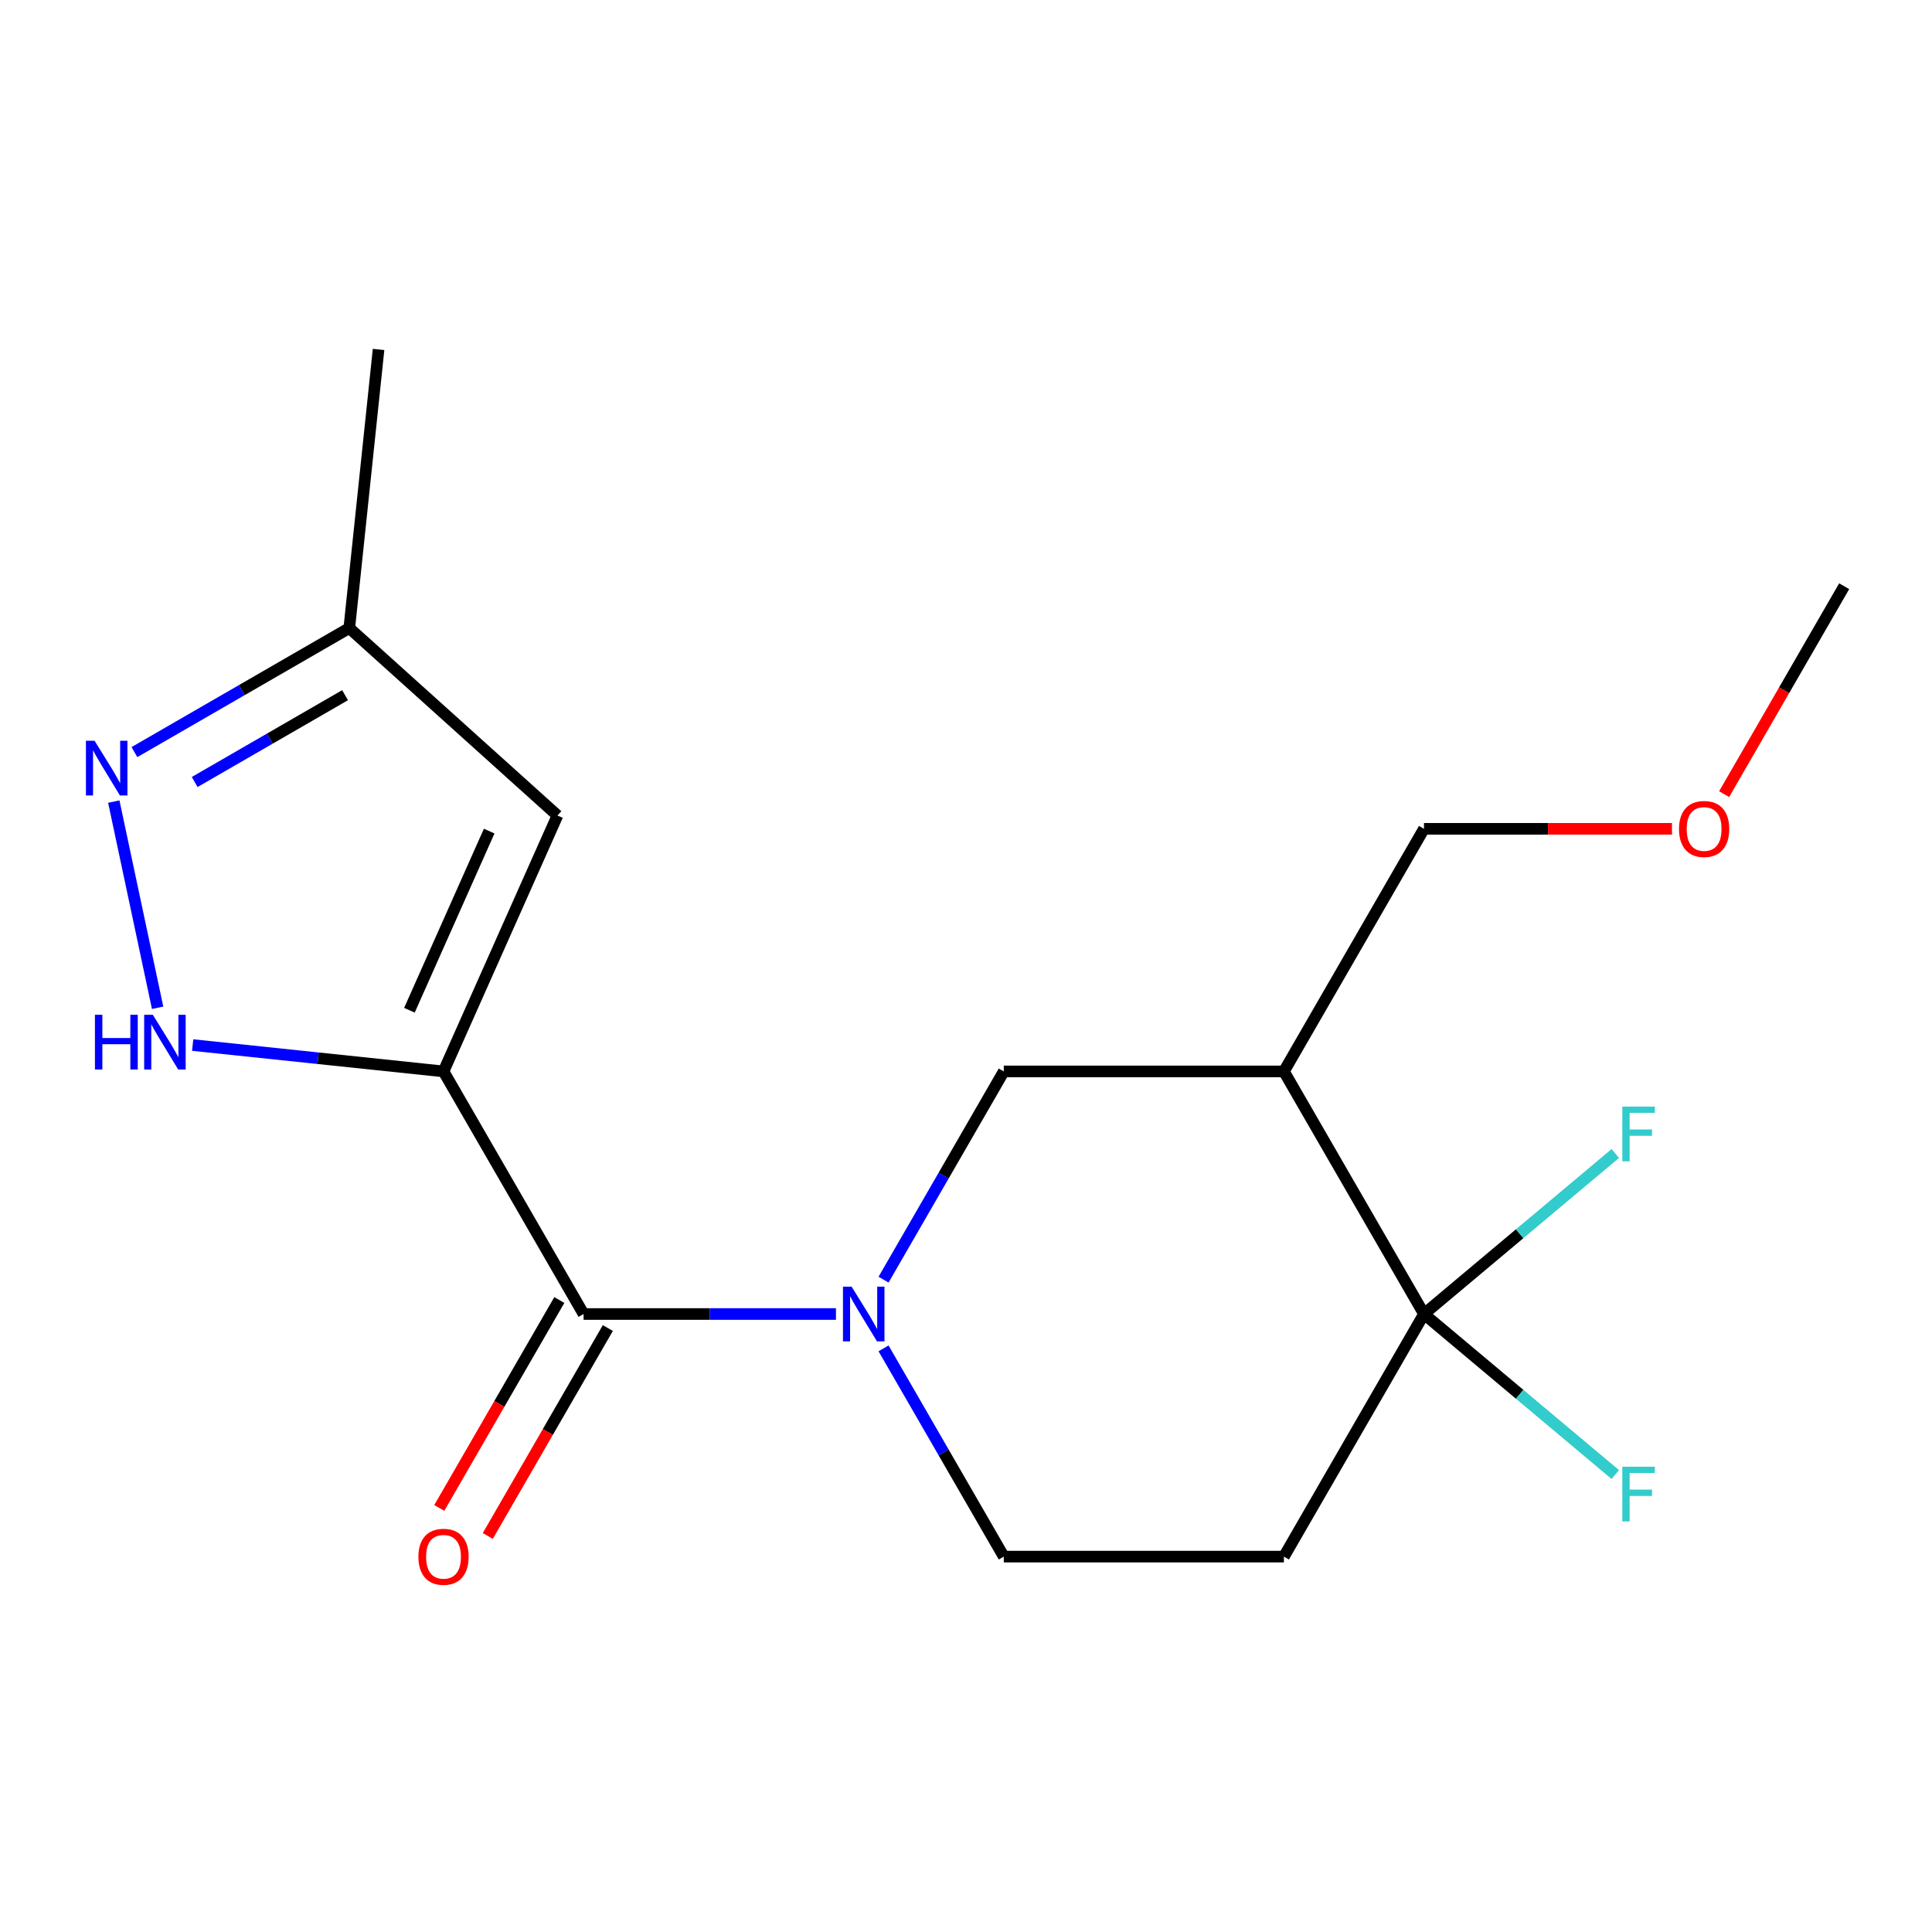 <?xml version='1.0' encoding='iso-8859-1'?>
<svg version='1.1' baseProfile='full'
              xmlns='http://www.w3.org/2000/svg'
                      xmlns:rdkit='http://www.rdkit.org/xml'
                      xmlns:xlink='http://www.w3.org/1999/xlink'
                  xml:space='preserve'
width='1000px' height='1000px' viewBox='0 0 1000 1000'>
<!-- END OF HEADER -->
<rect style='opacity:1.0;fill:#FFFFFF;stroke:none' width='1000' height='1000' x='0' y='0'> </rect>
<path class='bond-1' d='M 229.565,554.563 L 302.063,680.133' style='fill:none;fill-rule:evenodd;stroke:#000000;stroke-width:6px;stroke-linecap:butt;stroke-linejoin:miter;stroke-opacity:1' />
<path class='bond-2' d='M 229.565,554.563 L 164.647,547.74' style='fill:none;fill-rule:evenodd;stroke:#000000;stroke-width:6px;stroke-linecap:butt;stroke-linejoin:miter;stroke-opacity:1' />
<path class='bond-2' d='M 164.647,547.74 L 99.728,540.917' style='fill:none;fill-rule:evenodd;stroke:#0000FF;stroke-width:6px;stroke-linecap:butt;stroke-linejoin:miter;stroke-opacity:1' />
<path class='bond-4' d='M 229.565,554.563 L 288.54,422.103' style='fill:none;fill-rule:evenodd;stroke:#000000;stroke-width:6px;stroke-linecap:butt;stroke-linejoin:miter;stroke-opacity:1' />
<path class='bond-4' d='M 211.919,522.899 L 253.202,430.177' style='fill:none;fill-rule:evenodd;stroke:#000000;stroke-width:6px;stroke-linecap:butt;stroke-linejoin:miter;stroke-opacity:1' />
<path class='bond-0' d='M 432.694,680.133 L 367.379,680.133' style='fill:none;fill-rule:evenodd;stroke:#0000FF;stroke-width:6px;stroke-linecap:butt;stroke-linejoin:miter;stroke-opacity:1' />
<path class='bond-0' d='M 367.379,680.133 L 302.063,680.133' style='fill:none;fill-rule:evenodd;stroke:#000000;stroke-width:6px;stroke-linecap:butt;stroke-linejoin:miter;stroke-opacity:1' />
<path class='bond-7' d='M 457.327,662.349 L 488.442,608.456' style='fill:none;fill-rule:evenodd;stroke:#0000FF;stroke-width:6px;stroke-linecap:butt;stroke-linejoin:miter;stroke-opacity:1' />
<path class='bond-7' d='M 488.442,608.456 L 519.557,554.563' style='fill:none;fill-rule:evenodd;stroke:#000000;stroke-width:6px;stroke-linecap:butt;stroke-linejoin:miter;stroke-opacity:1' />
<path class='bond-10' d='M 457.327,697.918 L 488.442,751.811' style='fill:none;fill-rule:evenodd;stroke:#0000FF;stroke-width:6px;stroke-linecap:butt;stroke-linejoin:miter;stroke-opacity:1' />
<path class='bond-10' d='M 488.442,751.811 L 519.557,805.704' style='fill:none;fill-rule:evenodd;stroke:#000000;stroke-width:6px;stroke-linecap:butt;stroke-linejoin:miter;stroke-opacity:1' />
<path class='bond-11' d='M 289.506,672.884 L 258.437,726.696' style='fill:none;fill-rule:evenodd;stroke:#000000;stroke-width:6px;stroke-linecap:butt;stroke-linejoin:miter;stroke-opacity:1' />
<path class='bond-11' d='M 258.437,726.696 L 227.369,780.509' style='fill:none;fill-rule:evenodd;stroke:#FF0000;stroke-width:6px;stroke-linecap:butt;stroke-linejoin:miter;stroke-opacity:1' />
<path class='bond-11' d='M 314.62,687.383 L 283.551,741.196' style='fill:none;fill-rule:evenodd;stroke:#000000;stroke-width:6px;stroke-linecap:butt;stroke-linejoin:miter;stroke-opacity:1' />
<path class='bond-11' d='M 283.551,741.196 L 252.483,795.009' style='fill:none;fill-rule:evenodd;stroke:#FF0000;stroke-width:6px;stroke-linecap:butt;stroke-linejoin:miter;stroke-opacity:1' />
<path class='bond-5' d='M 81.583,521.622 L 58.901,414.91' style='fill:none;fill-rule:evenodd;stroke:#0000FF;stroke-width:6px;stroke-linecap:butt;stroke-linejoin:miter;stroke-opacity:1' />
<path class='bond-3' d='M 737.051,680.133 L 664.553,805.704' style='fill:none;fill-rule:evenodd;stroke:#000000;stroke-width:6px;stroke-linecap:butt;stroke-linejoin:miter;stroke-opacity:1' />
<path class='bond-12' d='M 737.051,680.133 L 786.566,638.586' style='fill:none;fill-rule:evenodd;stroke:#000000;stroke-width:6px;stroke-linecap:butt;stroke-linejoin:miter;stroke-opacity:1' />
<path class='bond-12' d='M 786.566,638.586 L 836.08,597.039' style='fill:none;fill-rule:evenodd;stroke:#33CCCC;stroke-width:6px;stroke-linecap:butt;stroke-linejoin:miter;stroke-opacity:1' />
<path class='bond-13' d='M 737.051,680.133 L 786.566,721.681' style='fill:none;fill-rule:evenodd;stroke:#000000;stroke-width:6px;stroke-linecap:butt;stroke-linejoin:miter;stroke-opacity:1' />
<path class='bond-13' d='M 786.566,721.681 L 836.08,763.228' style='fill:none;fill-rule:evenodd;stroke:#33CCCC;stroke-width:6px;stroke-linecap:butt;stroke-linejoin:miter;stroke-opacity:1' />
<path class='bond-19' d='M 737.051,680.133 L 664.553,554.563' style='fill:none;fill-rule:evenodd;stroke:#000000;stroke-width:6px;stroke-linecap:butt;stroke-linejoin:miter;stroke-opacity:1' />
<path class='bond-9' d='M 288.54,422.103 L 180.787,325.081' style='fill:none;fill-rule:evenodd;stroke:#000000;stroke-width:6px;stroke-linecap:butt;stroke-linejoin:miter;stroke-opacity:1' />
<path class='bond-18' d='M 69.582,389.286 L 125.185,357.184' style='fill:none;fill-rule:evenodd;stroke:#0000FF;stroke-width:6px;stroke-linecap:butt;stroke-linejoin:miter;stroke-opacity:1' />
<path class='bond-18' d='M 125.185,357.184 L 180.787,325.081' style='fill:none;fill-rule:evenodd;stroke:#000000;stroke-width:6px;stroke-linecap:butt;stroke-linejoin:miter;stroke-opacity:1' />
<path class='bond-18' d='M 100.762,404.769 L 139.684,382.298' style='fill:none;fill-rule:evenodd;stroke:#0000FF;stroke-width:6px;stroke-linecap:butt;stroke-linejoin:miter;stroke-opacity:1' />
<path class='bond-18' d='M 139.684,382.298 L 178.606,359.826' style='fill:none;fill-rule:evenodd;stroke:#000000;stroke-width:6px;stroke-linecap:butt;stroke-linejoin:miter;stroke-opacity:1' />
<path class='bond-6' d='M 664.553,554.563 L 519.557,554.563' style='fill:none;fill-rule:evenodd;stroke:#000000;stroke-width:6px;stroke-linecap:butt;stroke-linejoin:miter;stroke-opacity:1' />
<path class='bond-14' d='M 664.553,554.563 L 737.051,428.993' style='fill:none;fill-rule:evenodd;stroke:#000000;stroke-width:6px;stroke-linecap:butt;stroke-linejoin:miter;stroke-opacity:1' />
<path class='bond-8' d='M 664.553,805.704 L 519.557,805.704' style='fill:none;fill-rule:evenodd;stroke:#000000;stroke-width:6px;stroke-linecap:butt;stroke-linejoin:miter;stroke-opacity:1' />
<path class='bond-16' d='M 180.787,325.081 L 195.944,180.88' style='fill:none;fill-rule:evenodd;stroke:#000000;stroke-width:6px;stroke-linecap:butt;stroke-linejoin:miter;stroke-opacity:1' />
<path class='bond-15' d='M 737.051,428.993 L 801.237,428.993' style='fill:none;fill-rule:evenodd;stroke:#000000;stroke-width:6px;stroke-linecap:butt;stroke-linejoin:miter;stroke-opacity:1' />
<path class='bond-15' d='M 801.237,428.993 L 865.423,428.993' style='fill:none;fill-rule:evenodd;stroke:#FF0000;stroke-width:6px;stroke-linecap:butt;stroke-linejoin:miter;stroke-opacity:1' />
<path class='bond-17' d='M 892.408,411.048 L 923.477,357.235' style='fill:none;fill-rule:evenodd;stroke:#FF0000;stroke-width:6px;stroke-linecap:butt;stroke-linejoin:miter;stroke-opacity:1' />
<path class='bond-17' d='M 923.477,357.235 L 954.545,303.423' style='fill:none;fill-rule:evenodd;stroke:#000000;stroke-width:6px;stroke-linecap:butt;stroke-linejoin:miter;stroke-opacity:1' />
<path  class='atom-1' d='M 440.799 665.973
L 450.079 680.973
Q 450.999 682.453, 452.479 685.133
Q 453.959 687.813, 454.039 687.973
L 454.039 665.973
L 457.799 665.973
L 457.799 694.293
L 453.919 694.293
L 443.959 677.893
Q 442.799 675.973, 441.559 673.773
Q 440.359 671.573, 439.999 670.893
L 439.999 694.293
L 436.319 694.293
L 436.319 665.973
L 440.799 665.973
' fill='#0000FF'/>
<path  class='atom-3' d='M 49.143 525.247
L 52.983 525.247
L 52.983 537.287
L 67.463 537.287
L 67.463 525.247
L 71.303 525.247
L 71.303 553.567
L 67.463 553.567
L 67.463 540.487
L 52.983 540.487
L 52.983 553.567
L 49.143 553.567
L 49.143 525.247
' fill='#0000FF'/>
<path  class='atom-3' d='M 79.103 525.247
L 88.383 540.247
Q 89.303 541.727, 90.783 544.407
Q 92.263 547.087, 92.343 547.247
L 92.343 525.247
L 96.103 525.247
L 96.103 553.567
L 92.223 553.567
L 82.263 537.167
Q 81.103 535.247, 79.863 533.047
Q 78.663 530.847, 78.303 530.167
L 78.303 553.567
L 74.623 553.567
L 74.623 525.247
L 79.103 525.247
' fill='#0000FF'/>
<path  class='atom-6' d='M 48.957 383.419
L 58.237 398.419
Q 59.157 399.899, 60.637 402.579
Q 62.117 405.259, 62.197 405.419
L 62.197 383.419
L 65.957 383.419
L 65.957 411.739
L 62.077 411.739
L 52.117 395.339
Q 50.957 393.419, 49.717 391.219
Q 48.517 389.019, 48.157 388.339
L 48.157 411.739
L 44.477 411.739
L 44.477 383.419
L 48.957 383.419
' fill='#0000FF'/>
<path  class='atom-12' d='M 216.565 805.784
Q 216.565 798.984, 219.925 795.184
Q 223.285 791.384, 229.565 791.384
Q 235.845 791.384, 239.205 795.184
Q 242.565 798.984, 242.565 805.784
Q 242.565 812.664, 239.165 816.584
Q 235.765 820.464, 229.565 820.464
Q 223.325 820.464, 219.925 816.584
Q 216.565 812.704, 216.565 805.784
M 229.565 817.264
Q 233.885 817.264, 236.205 814.384
Q 238.565 811.464, 238.565 805.784
Q 238.565 800.224, 236.205 797.424
Q 233.885 794.584, 229.565 794.584
Q 225.245 794.584, 222.885 797.384
Q 220.565 800.184, 220.565 805.784
Q 220.565 811.504, 222.885 814.384
Q 225.245 817.264, 229.565 817.264
' fill='#FF0000'/>
<path  class='atom-13' d='M 839.705 572.772
L 856.545 572.772
L 856.545 576.012
L 843.505 576.012
L 843.505 584.612
L 855.105 584.612
L 855.105 587.892
L 843.505 587.892
L 843.505 601.092
L 839.705 601.092
L 839.705 572.772
' fill='#33CCCC'/>
<path  class='atom-14' d='M 839.705 759.175
L 856.545 759.175
L 856.545 762.415
L 843.505 762.415
L 843.505 771.015
L 855.105 771.015
L 855.105 774.295
L 843.505 774.295
L 843.505 787.495
L 839.705 787.495
L 839.705 759.175
' fill='#33CCCC'/>
<path  class='atom-16' d='M 869.047 429.073
Q 869.047 422.273, 872.407 418.473
Q 875.767 414.673, 882.047 414.673
Q 888.327 414.673, 891.687 418.473
Q 895.047 422.273, 895.047 429.073
Q 895.047 435.953, 891.647 439.873
Q 888.247 443.753, 882.047 443.753
Q 875.807 443.753, 872.407 439.873
Q 869.047 435.993, 869.047 429.073
M 882.047 440.553
Q 886.367 440.553, 888.687 437.673
Q 891.047 434.753, 891.047 429.073
Q 891.047 423.513, 888.687 420.713
Q 886.367 417.873, 882.047 417.873
Q 877.727 417.873, 875.367 420.673
Q 873.047 423.473, 873.047 429.073
Q 873.047 434.793, 875.367 437.673
Q 877.727 440.553, 882.047 440.553
' fill='#FF0000'/>
</svg>
